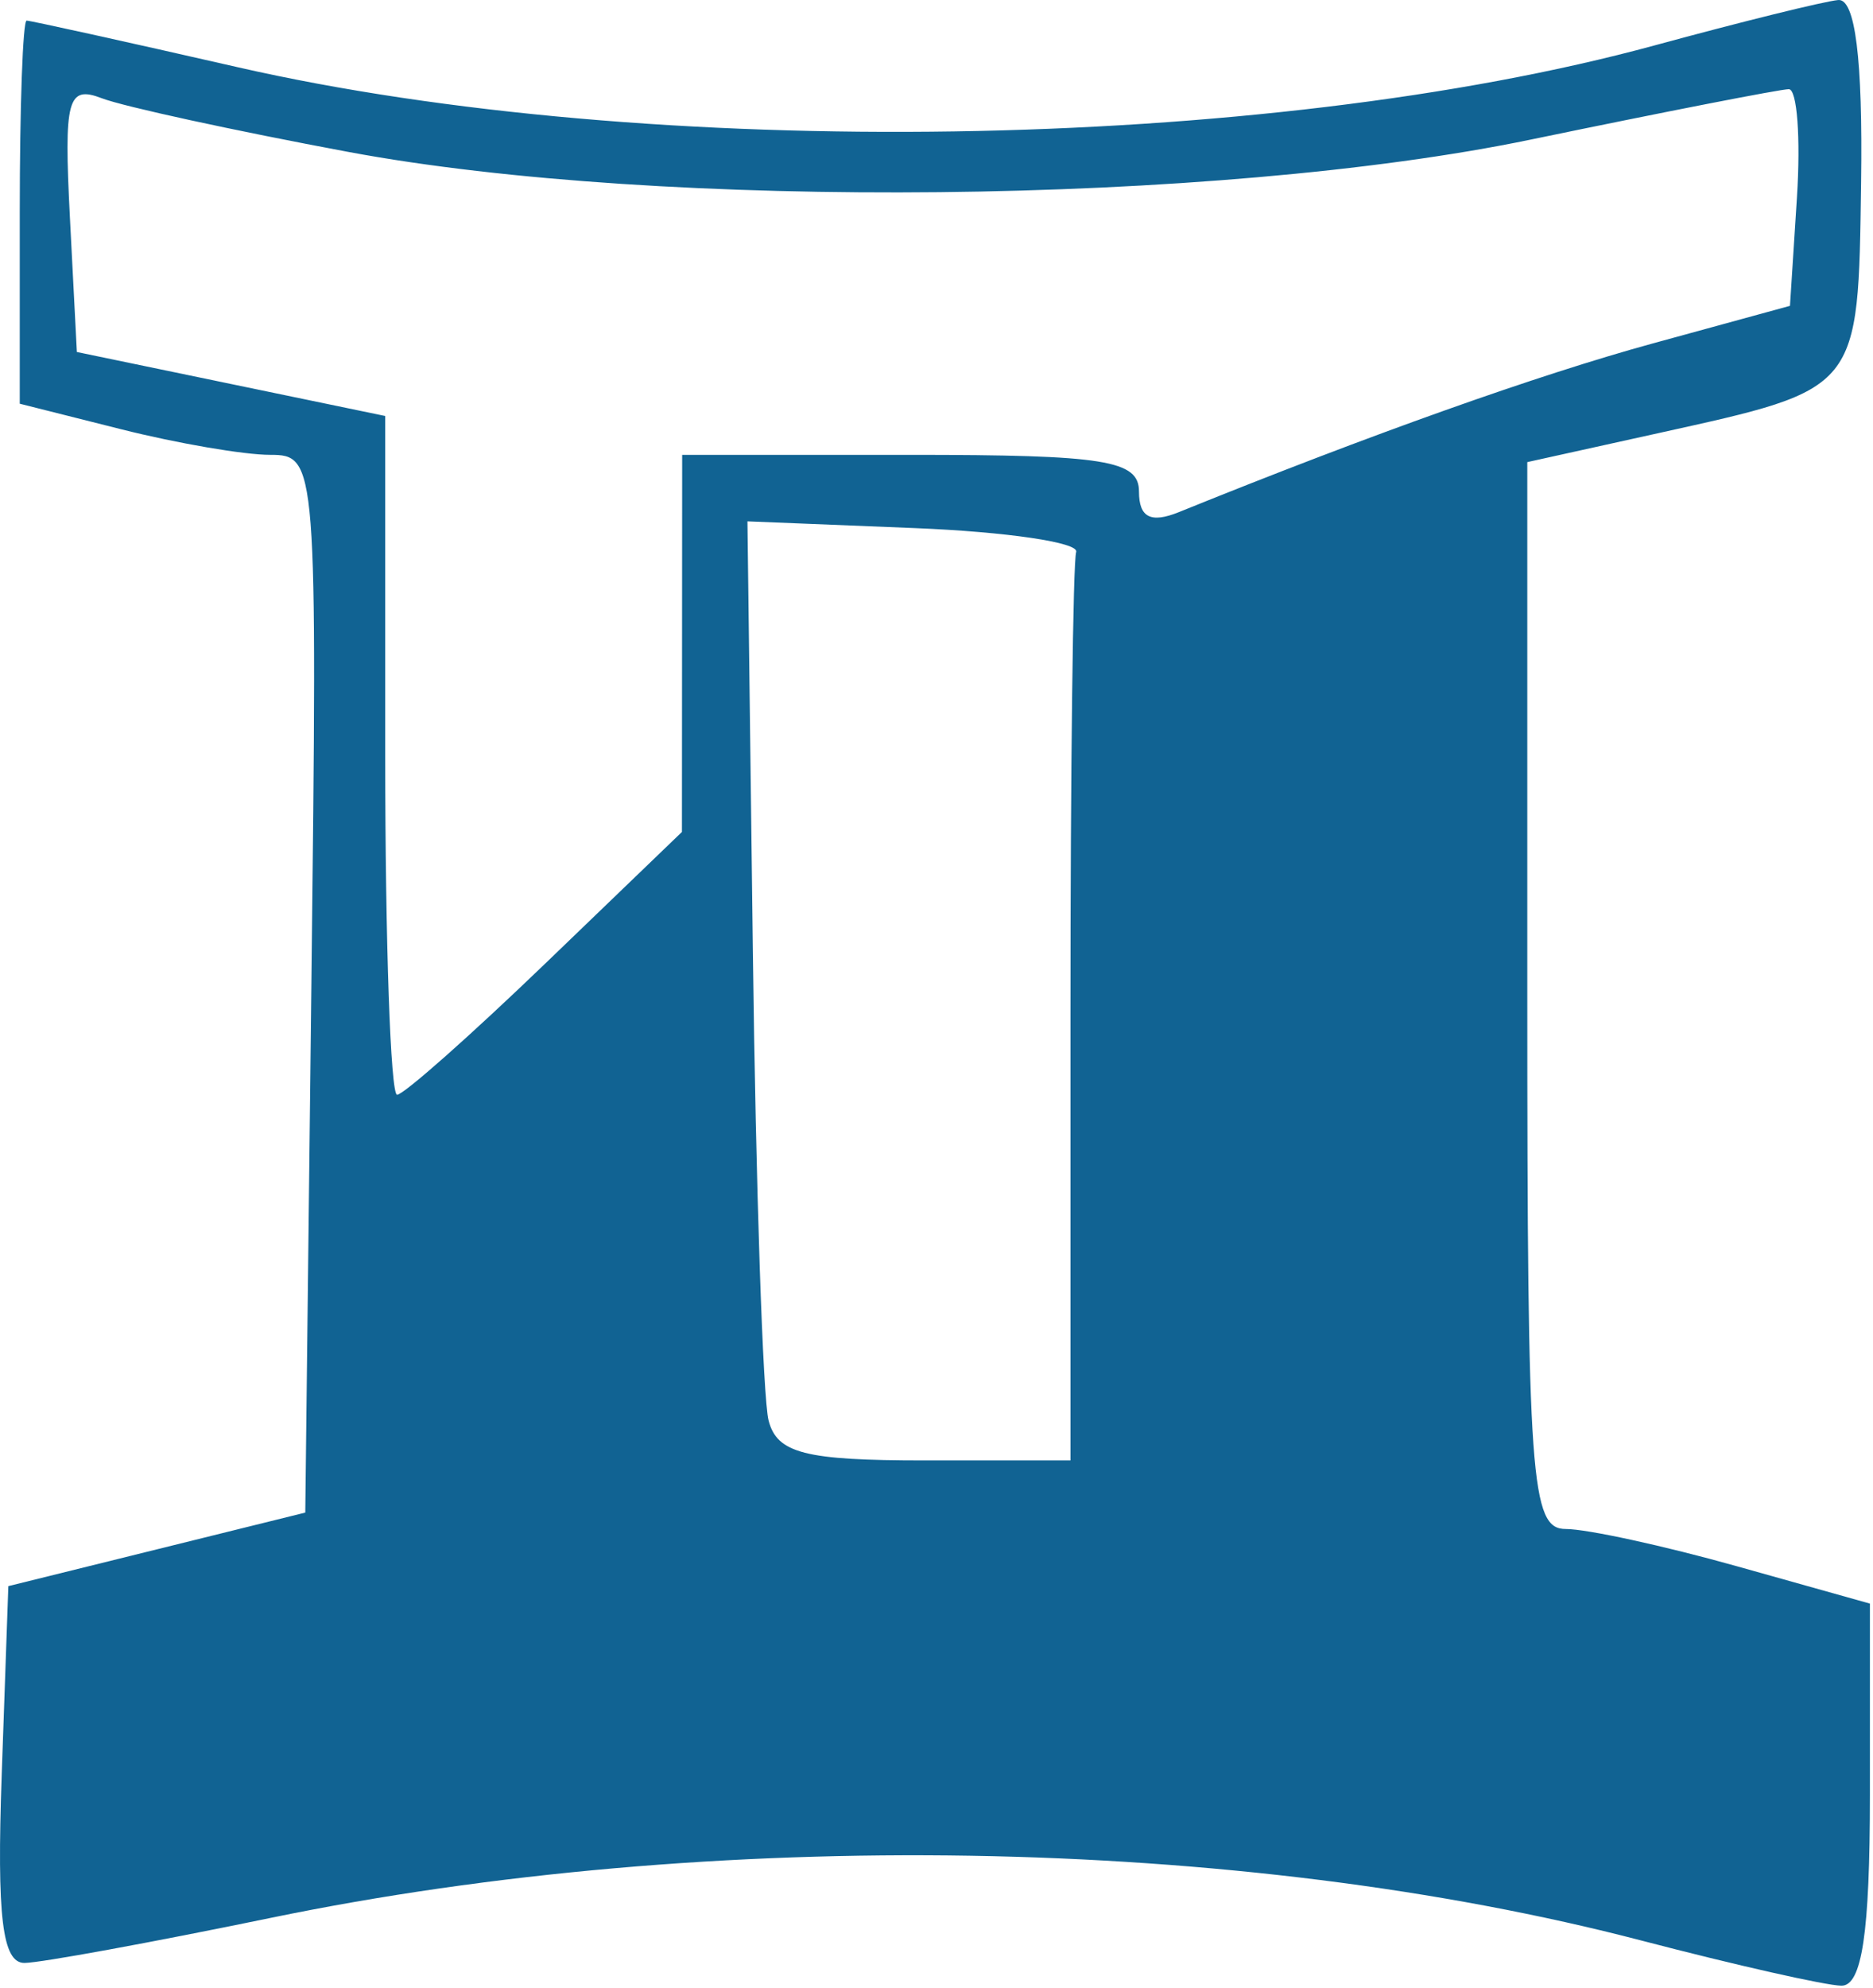 <?xml version="1.0" encoding="UTF-8"?> <svg xmlns="http://www.w3.org/2000/svg" width="82" height="87" viewBox="0 0 82 87" fill="none"> <path fill-rule="evenodd" clip-rule="evenodd" d="M72.43 1.989C55.353 6.638 28.434 7.052 10.416 2.943C5.494 1.82 1.331 0.902 1.166 0.902C1 0.902 0.865 4.674 0.865 9.283V17.665L5.308 18.783C7.751 19.399 10.685 19.902 11.826 19.902C13.875 19.902 13.898 20.201 13.633 43.043L13.365 66.184L6.865 67.793L0.365 69.402L0.075 77.652C-0.145 83.878 0.101 85.899 1.075 85.889C1.784 85.882 6.64 84.993 11.865 83.915C31.146 79.936 54.281 80.32 71.865 84.91C75.99 85.987 79.928 86.875 80.615 86.885C81.517 86.897 81.865 84.571 81.865 78.534V70.166L76.049 68.534C72.851 67.636 69.476 66.902 68.549 66.902C67.018 66.902 66.865 64.778 66.865 43.561V20.22L72.615 18.95C81.452 16.998 81.35 17.124 81.479 7.973C81.555 2.587 81.222 -0.065 80.479 0.001C79.866 0.056 76.244 0.95 72.43 1.989ZM15.264 6.65C29.007 9.211 53.272 8.958 67.01 6.109C72.865 4.895 77.952 3.902 78.315 3.902C78.678 3.902 78.837 6.035 78.67 8.642L78.365 13.382L72.365 15.025C67.322 16.407 59.988 19.016 51.615 22.407C50.38 22.907 49.865 22.643 49.865 21.509C49.865 20.14 48.383 19.902 39.865 19.902H29.865L29.86 28.152L29.855 36.402L23.88 42.152C20.593 45.314 17.67 47.902 17.384 47.902C17.099 47.902 16.865 41.22 16.865 33.052V18.202L10.115 16.802L3.365 15.402L3.061 9.524C2.793 4.333 2.956 3.723 4.46 4.3C5.397 4.66 10.258 5.717 15.264 6.65ZM47.115 24.152C46.977 24.565 46.865 33.677 46.865 44.402V63.902H40.482C35.241 63.902 34.018 63.589 33.648 62.152C33.4 61.189 33.09 51.944 32.96 41.607L32.723 22.812L40.044 23.107C44.071 23.269 47.253 23.739 47.115 24.152Z" fill="#116393"></path> </svg> 